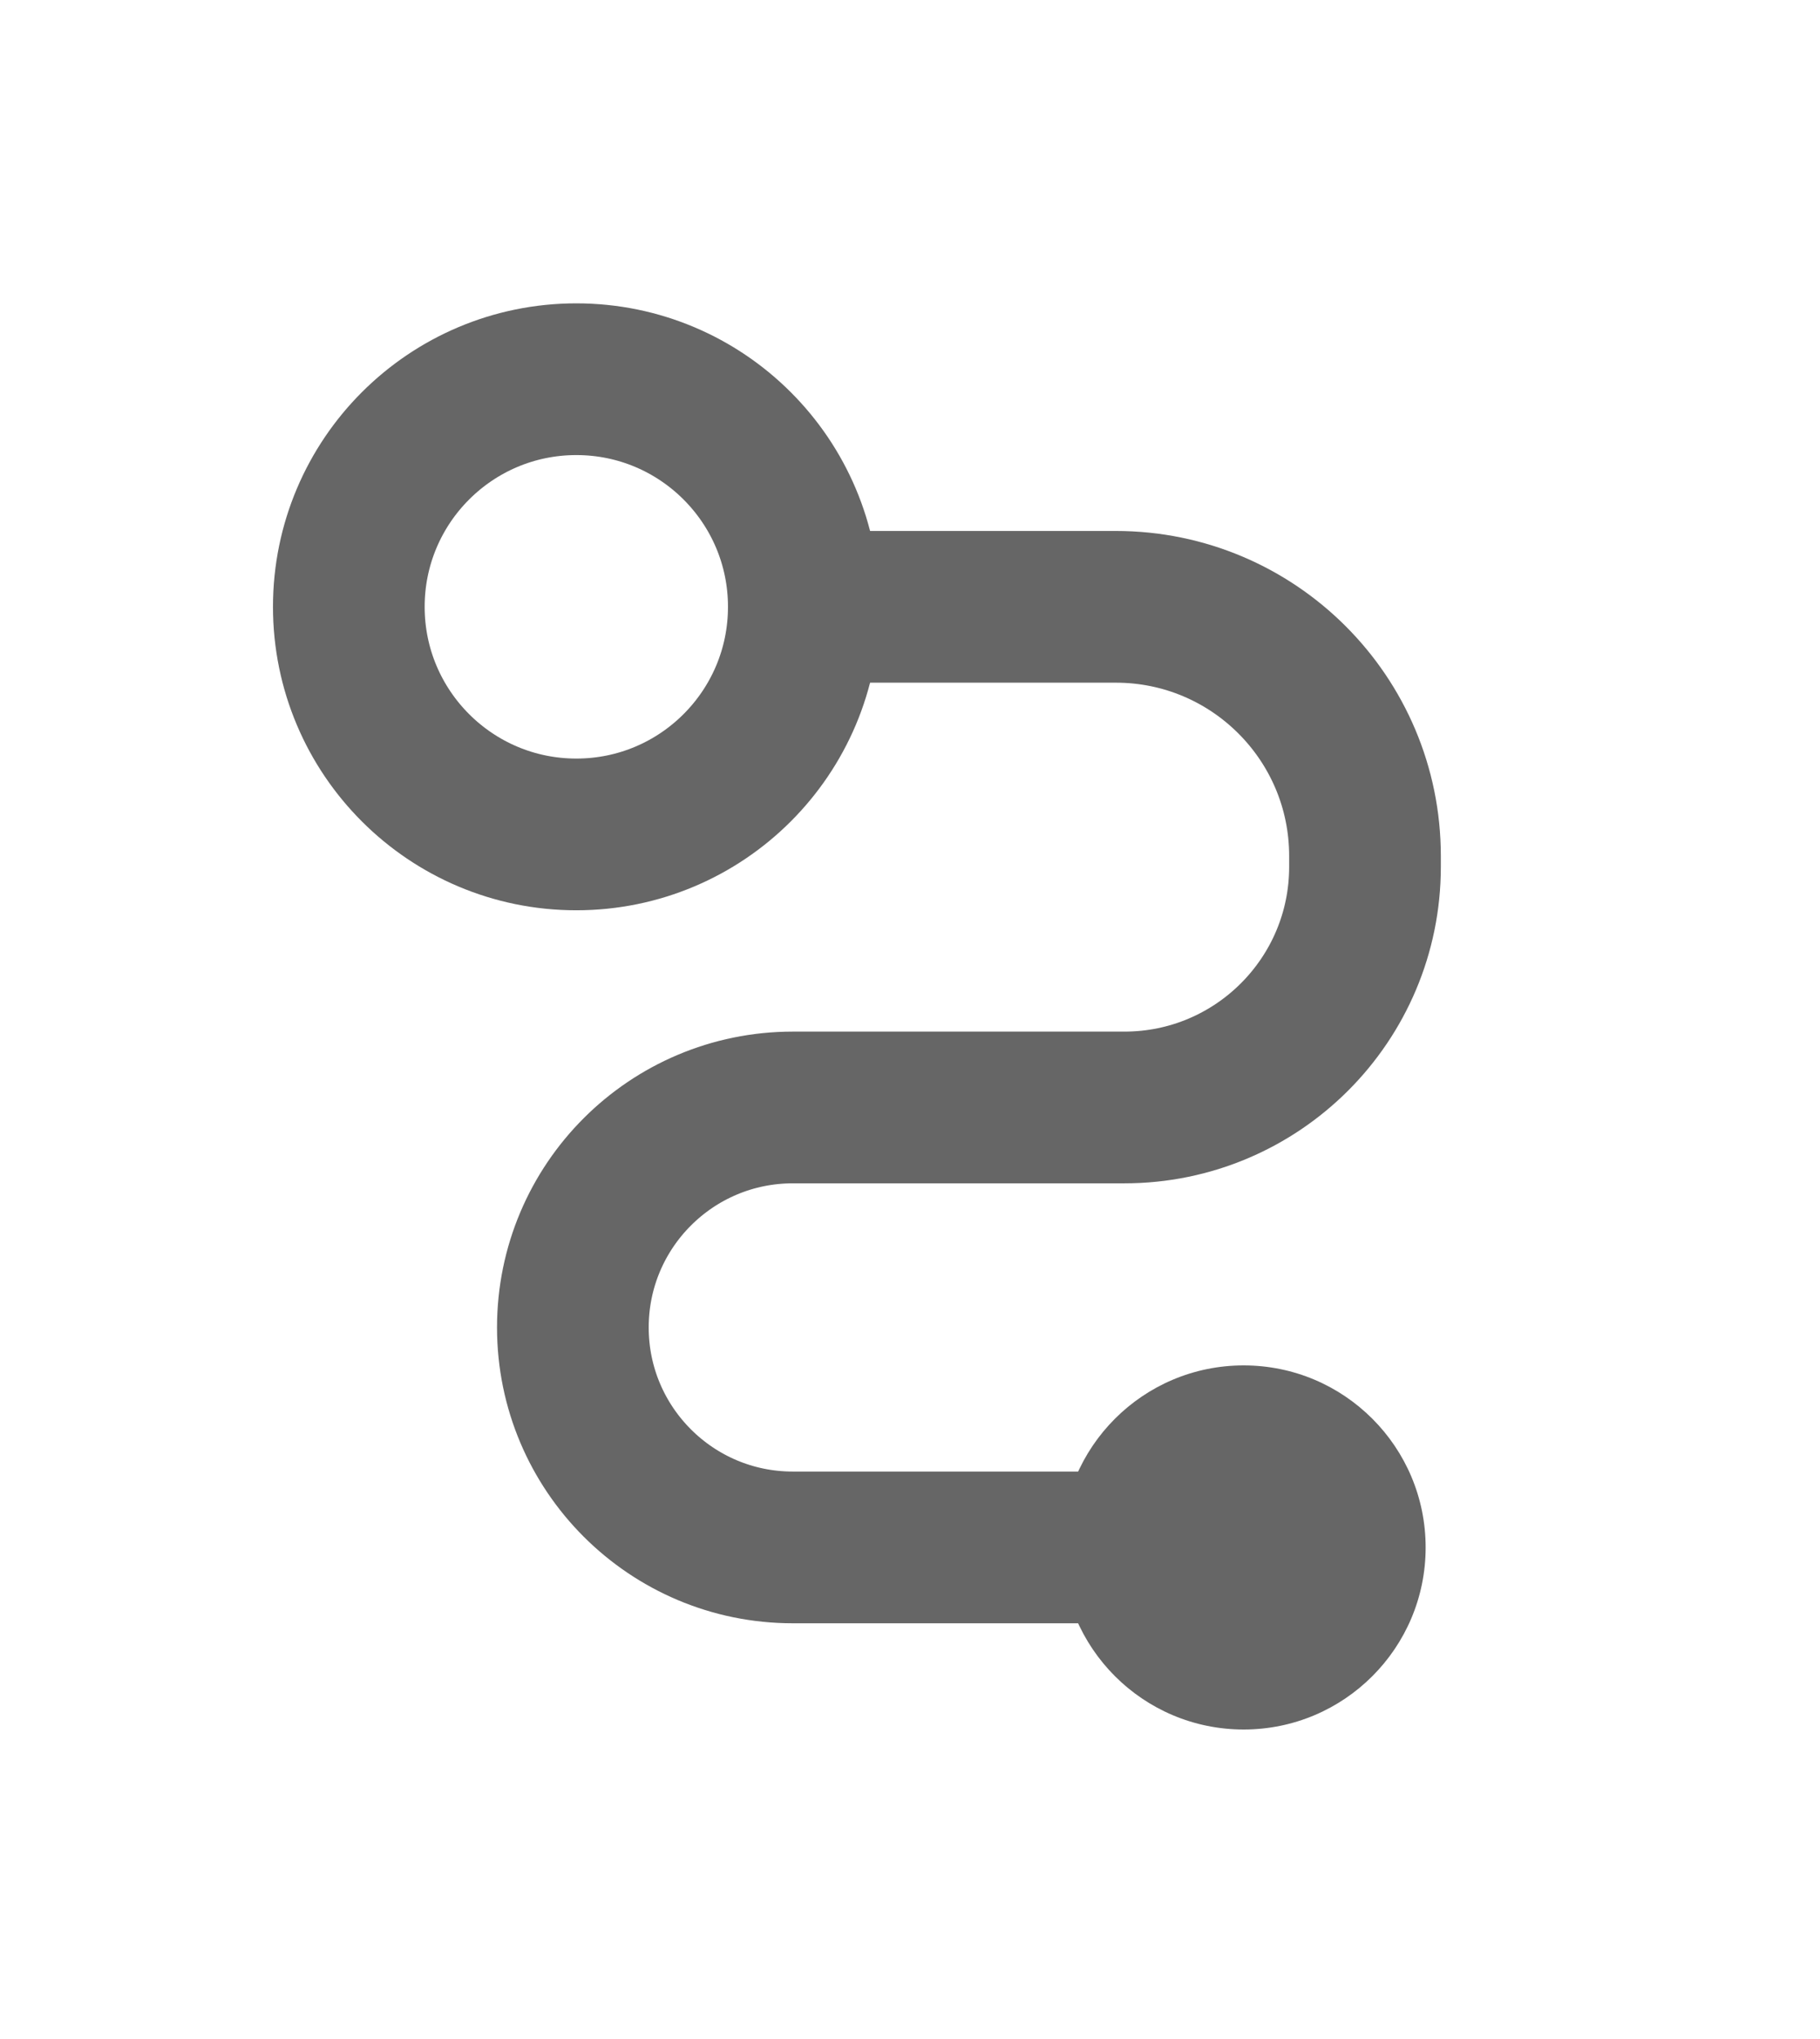 <svg width="50" height="56" viewBox="0 0 50 56" fill="none" xmlns="http://www.w3.org/2000/svg">
<path d="M22.5 16.666L30.655 16.666C34.435 16.666 37.5 19.731 37.5 23.511L37.5 23.805C37.5 27.456 34.54 30.416 30.889 30.416L21.78 30.416C18.443 30.416 15.738 33.121 15.738 36.458V36.458C15.738 39.794 18.443 42.499 21.78 42.499L32.5 42.499" stroke="#666666" stroke-width="4.167"/>
<path d="M22.083 16.666C22.083 20.118 19.285 22.917 15.833 22.917C12.382 22.917 9.583 20.118 9.583 16.666C9.583 13.214 12.382 10.415 15.833 10.415C19.285 10.415 22.083 13.214 22.083 16.666Z" stroke="#666666" stroke-width="4.167"/>
<circle cx="34.166" cy="42.5" r="5" fill="#666666"/>
</svg>
